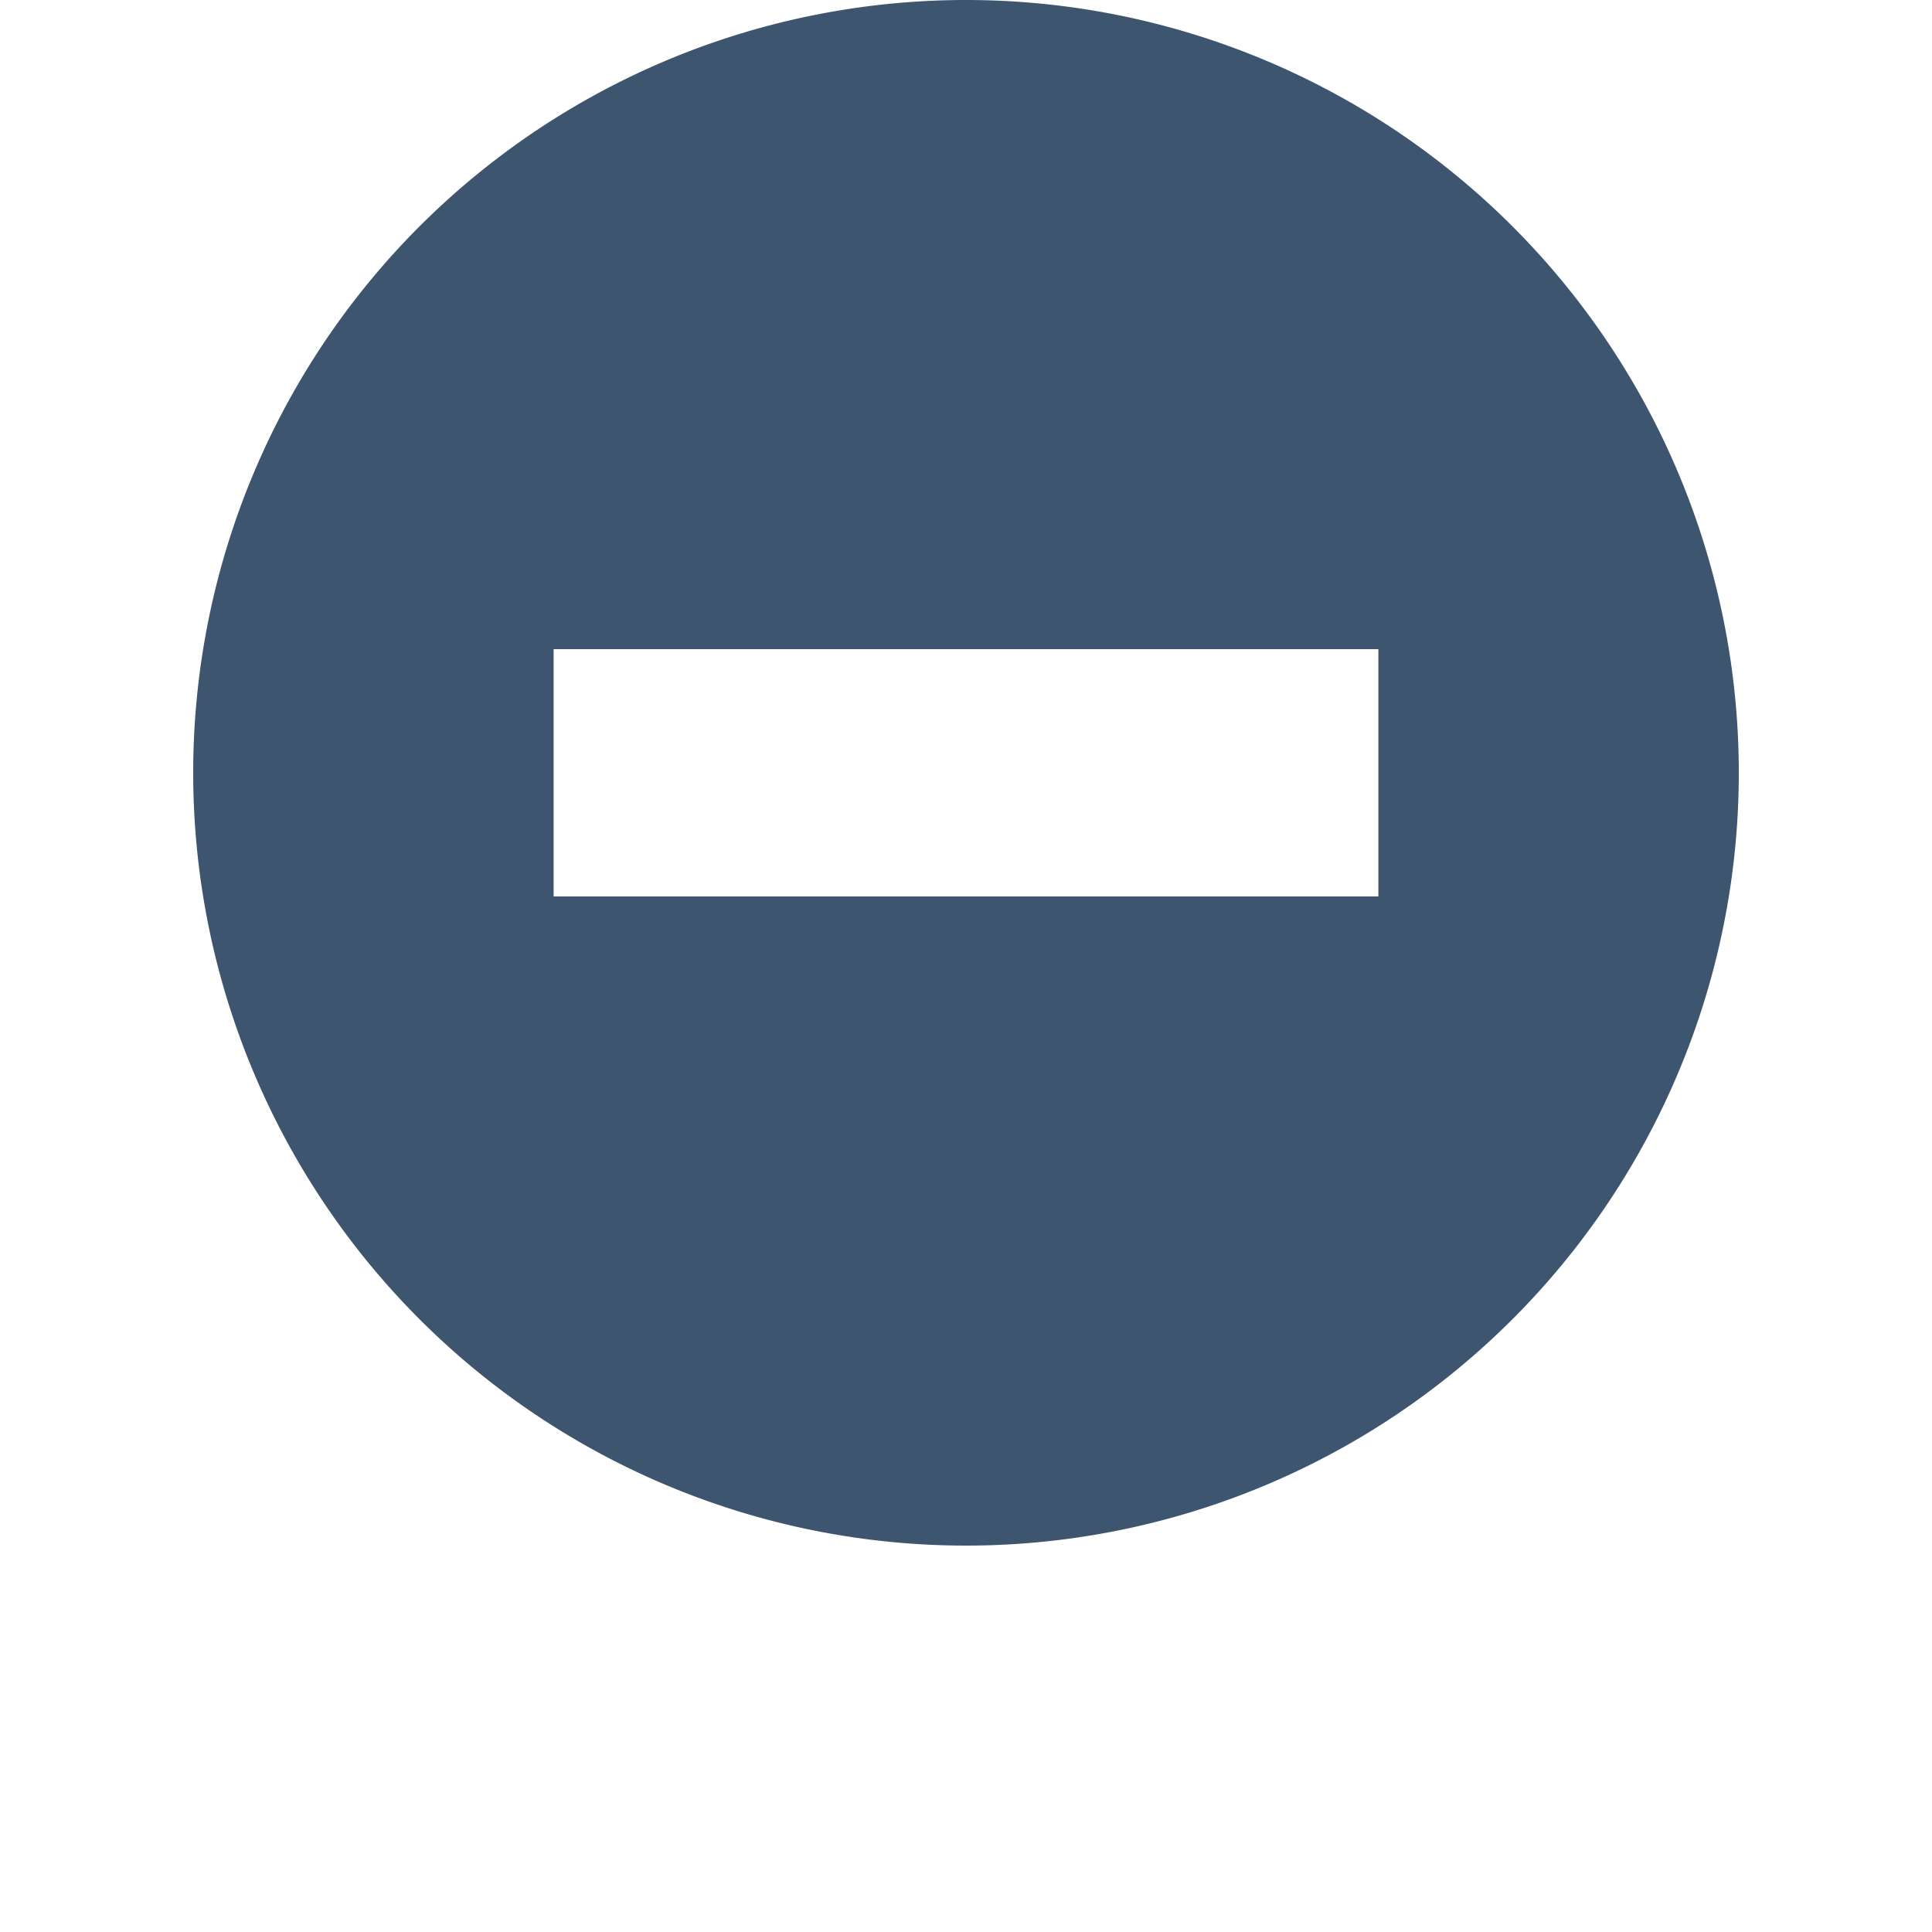 <svg xmlns="http://www.w3.org/2000/svg" width="20" height="20" data-name="Layer 1" viewBox="0 0 100 125" x="0px" y="0px"><title>all</title><g><g><g data-name="Zoom In"><g data-name="Calendar"><g><g><g><g><path fill="#3e5570" d="M50,0a50,50,0,1,0,50,50A50,50,0,0,0,50,0ZM76.68,58H23.32V42H76.68V58Z"/></g></g></g></g></g></g></g></g></svg>